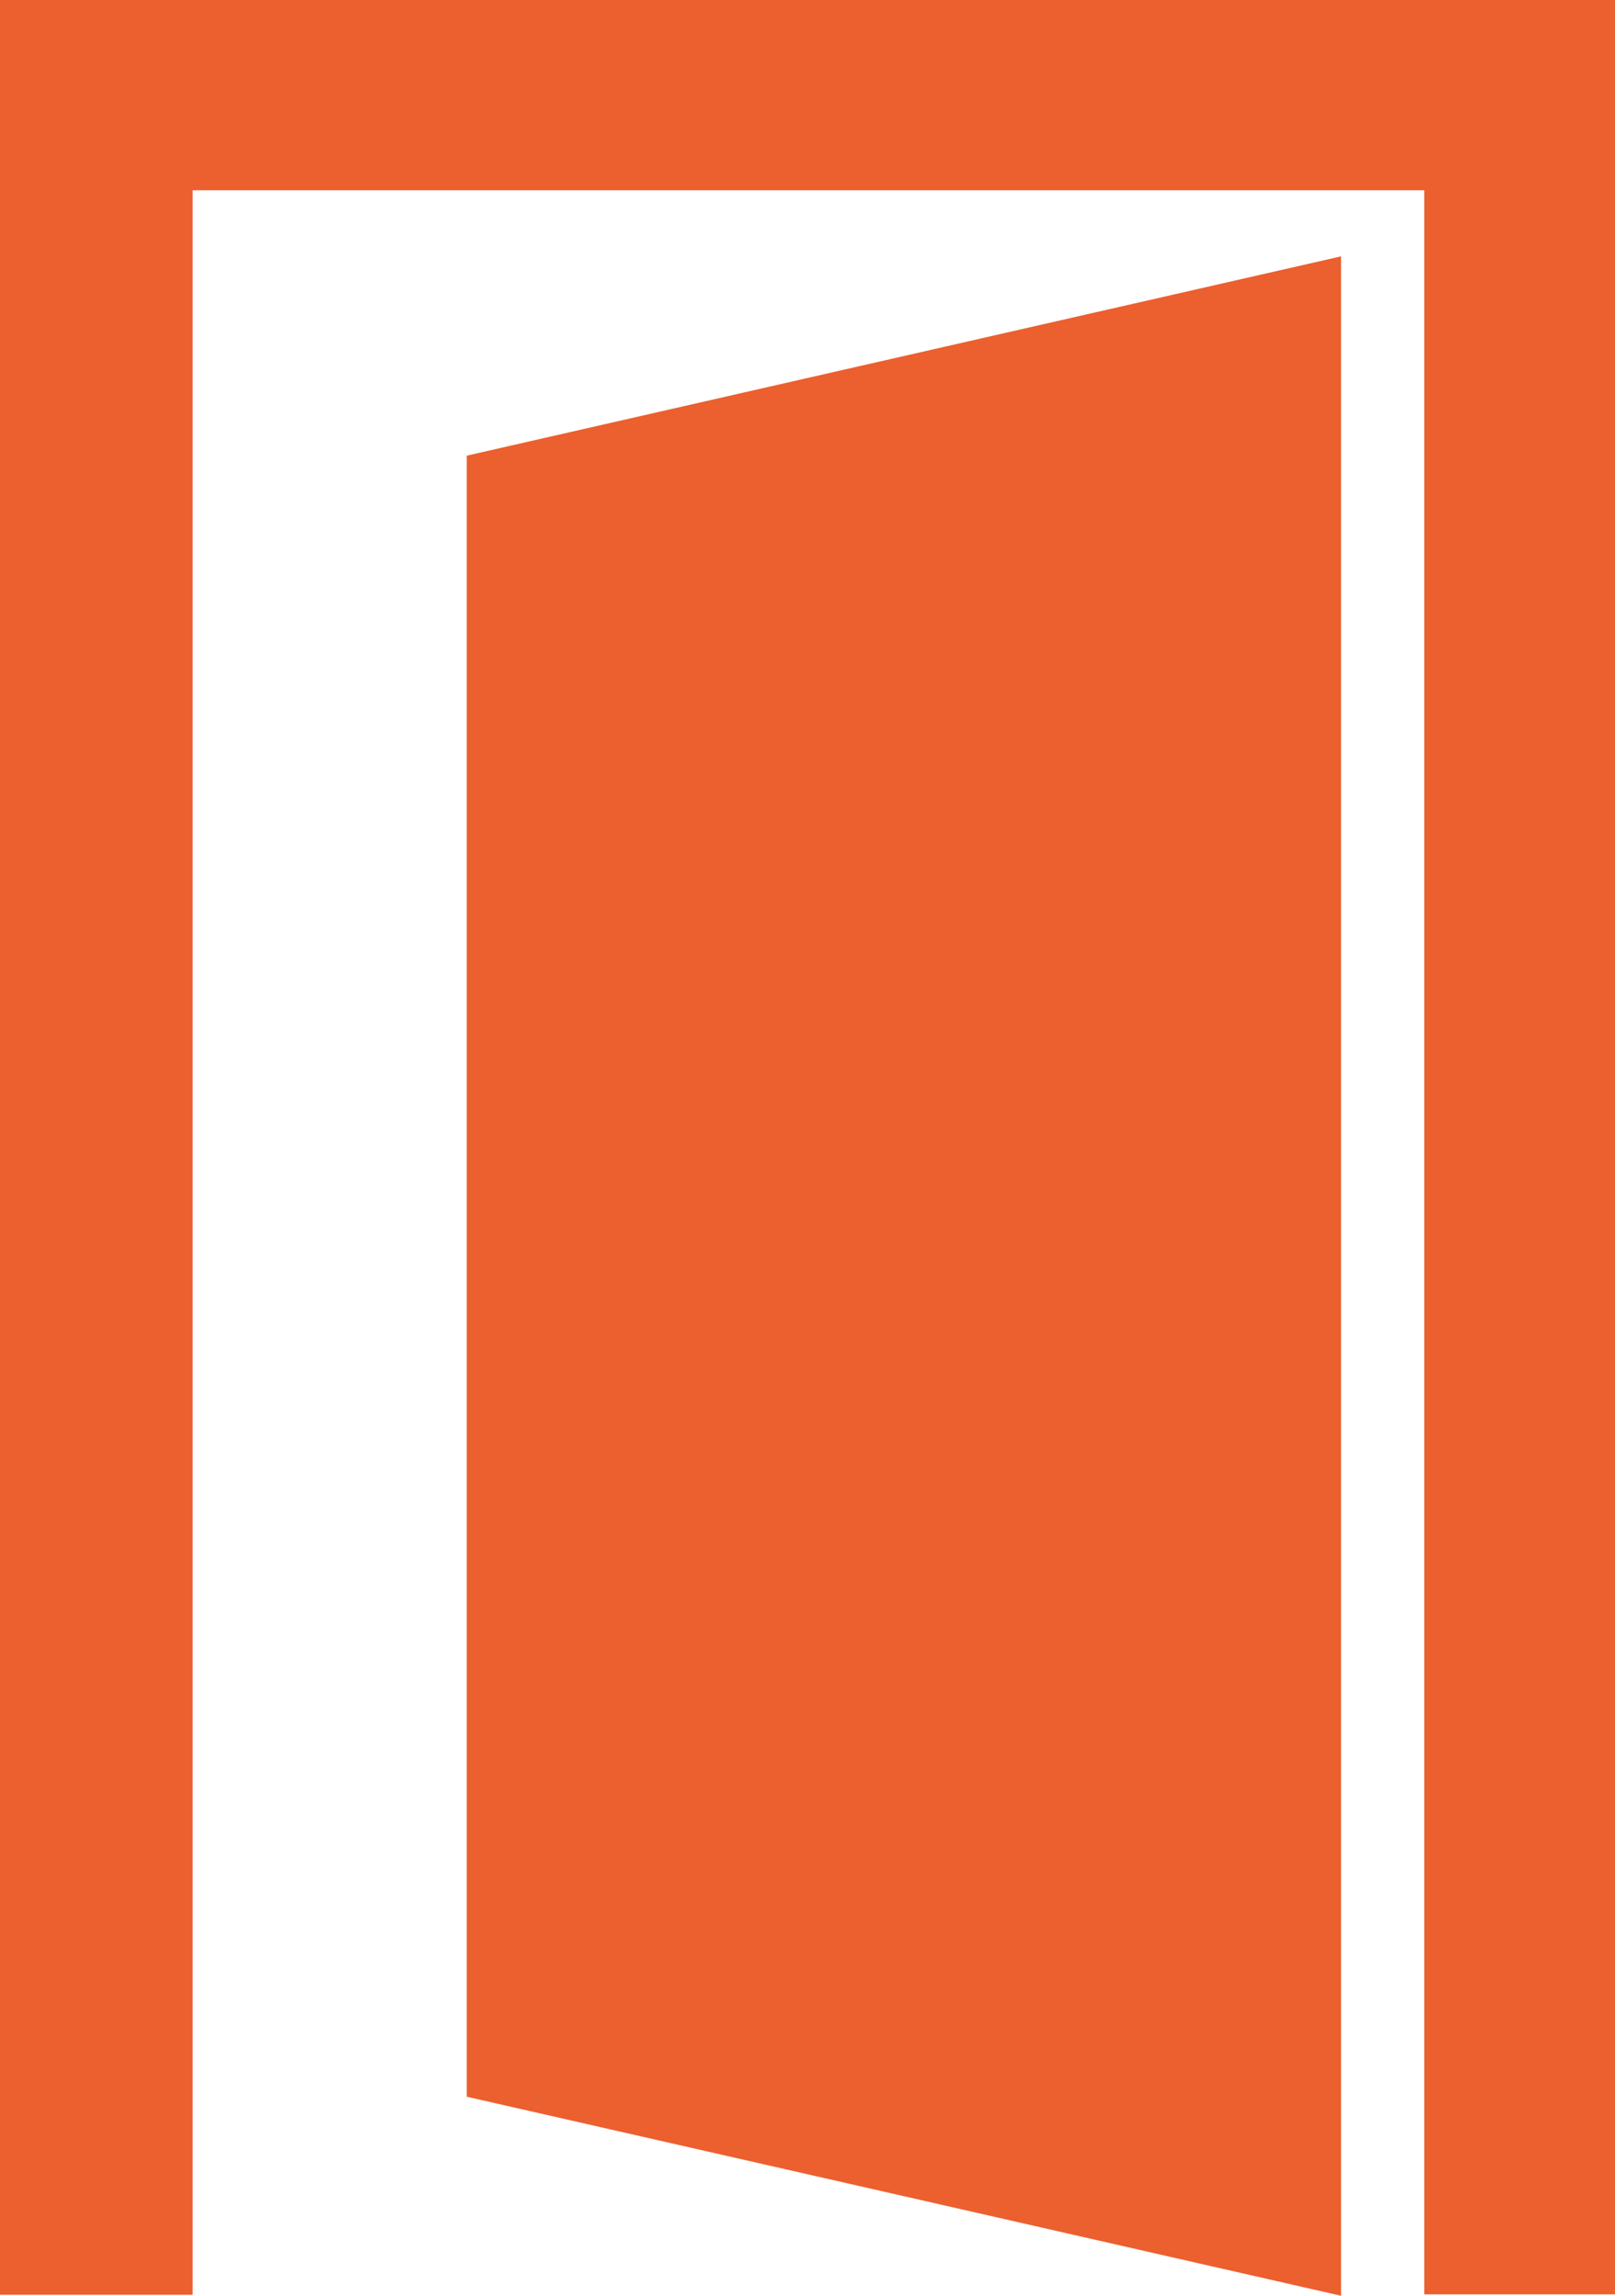 <?xml version="1.0" encoding="UTF-8"?>
<svg width="19px" height="27px" viewBox="0 0 19 27" version="1.1" xmlns="http://www.w3.org/2000/svg" xmlns:xlink="http://www.w3.org/1999/xlink">
    <title>Combined Shape</title>
    <g id="Desktop-2.0" stroke="none" stroke-width="1" fill="none" fill-rule="evenodd">
        <path d="M15.777,3.015 L15.777,27 C12.352,26.22 8.931,25.441 5.491,24.659 L5.491,5.359 C8.927,4.576 12.331,3.8 15.777,3.015 Z M19,2.27373675e-13 L19,26.984 L16.756,26.984 L16.756,2.238 L2.266,2.238 L2.266,26.989 L0,26.989 L0,2.27373675e-13 L19,2.27373675e-13 Z" id="Combined-Shape" fill="#EC5F2F"></path>
    </g>
</svg>